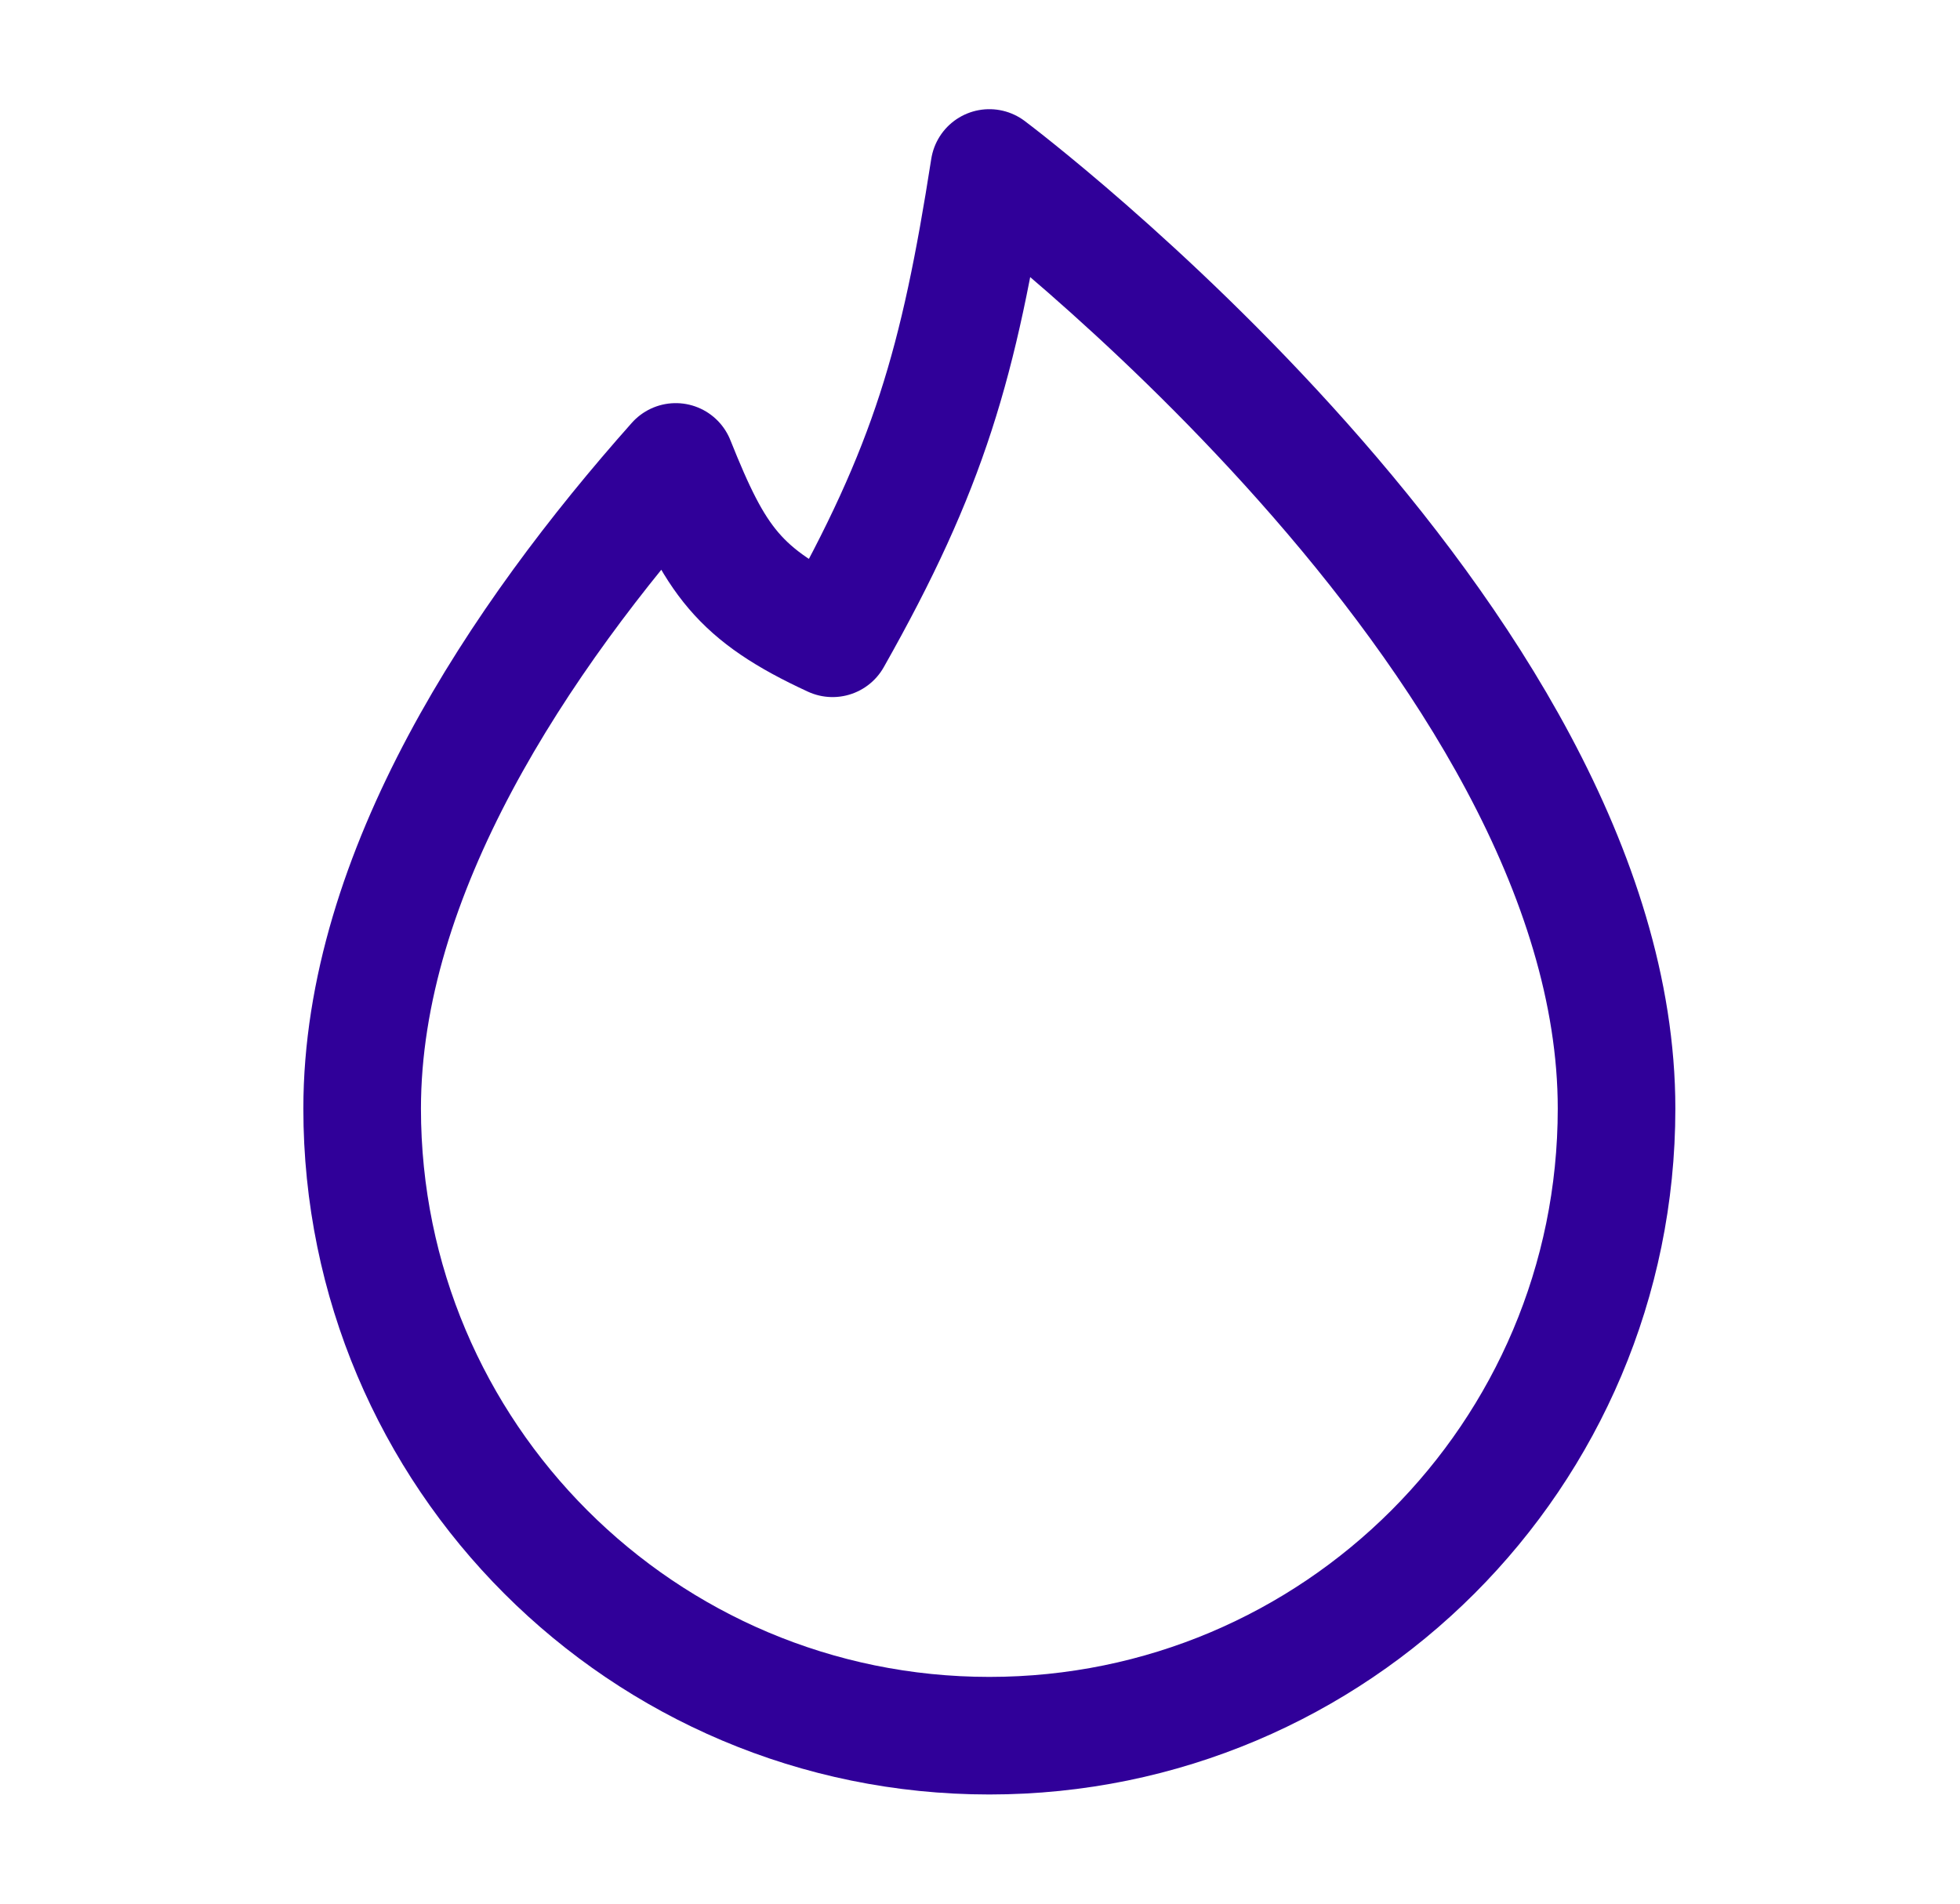 <svg width="35" height="34" viewBox="0 0 35 34" fill="none" xmlns="http://www.w3.org/2000/svg">
<path d="M17.667 31C23.852 31 28.867 25.986 28.867 19.8C28.867 11.4 17.667 3 17.667 3C17.123 6.482 16.591 8.35 14.867 11.4C13.185 10.623 12.767 10 12.067 8.25C9.267 11.4 6.467 15.6 6.467 19.8C6.467 25.986 11.481 31 17.667 31Z" stroke="#300099" stroke-width="2.1" stroke-linejoin="round"/>
</svg>
